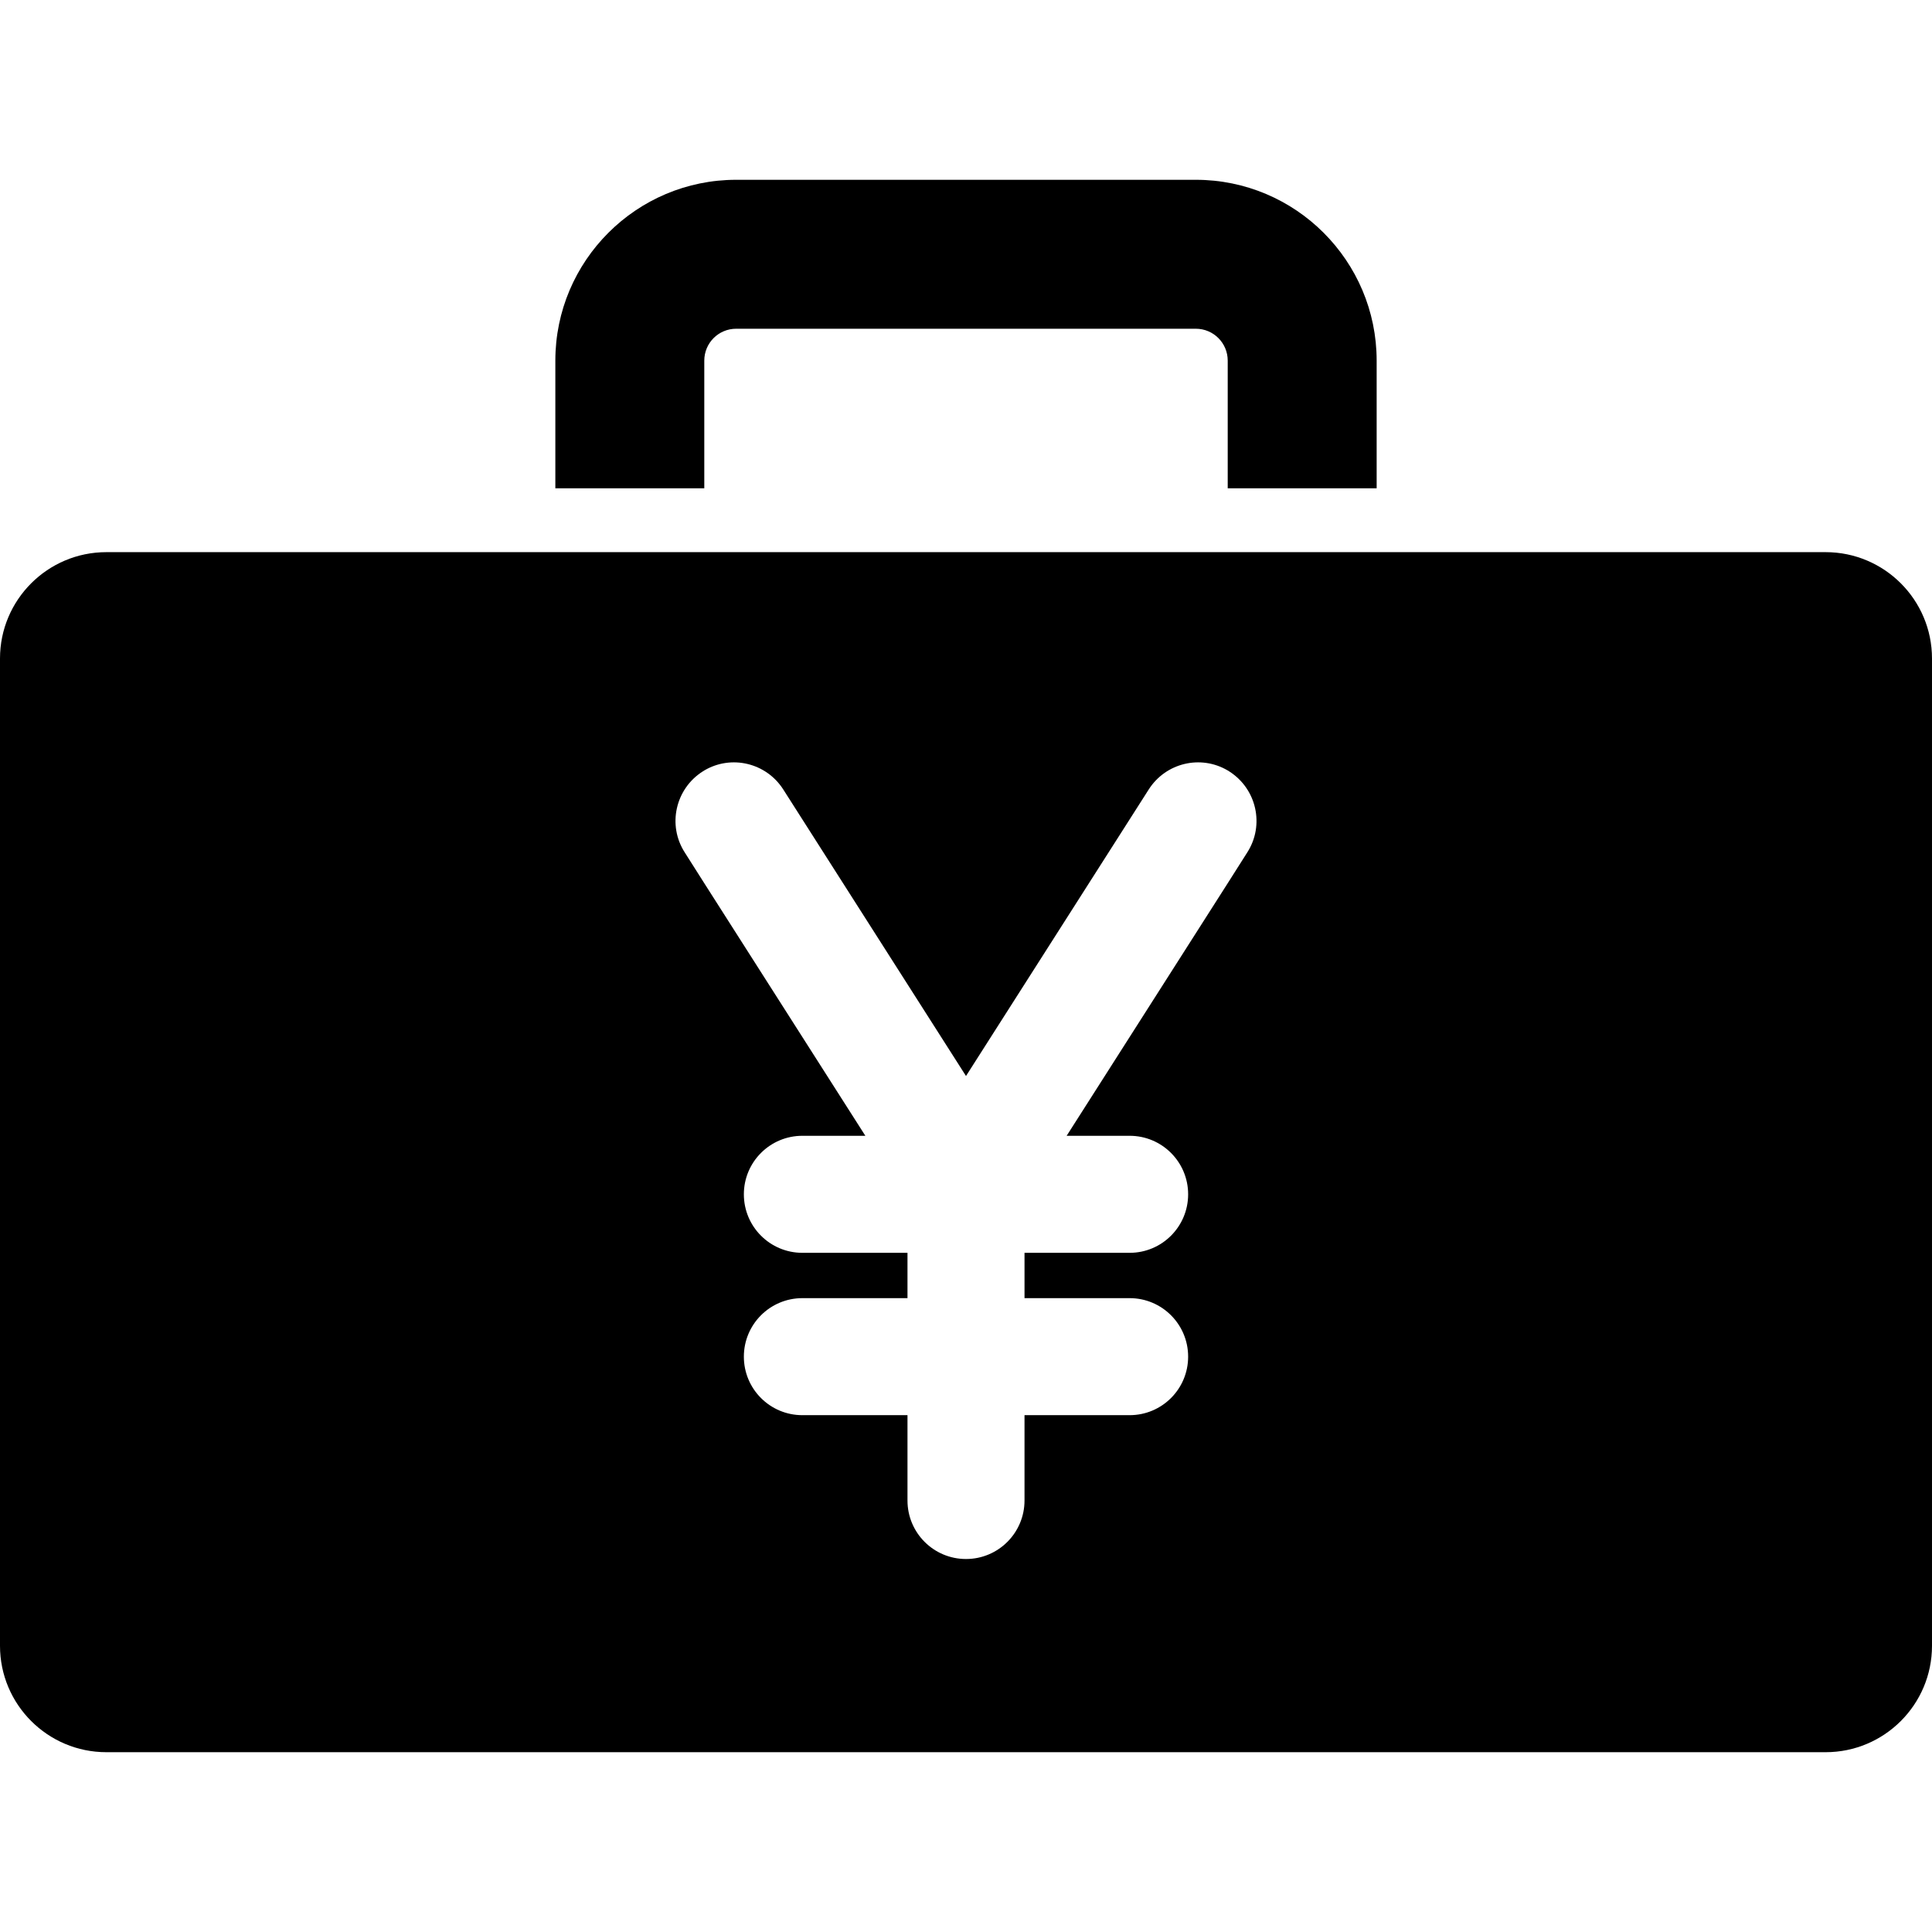 <?xml version="1.0" encoding="iso-8859-1"?>
<!-- Uploaded to: SVG Repo, www.svgrepo.com, Generator: SVG Repo Mixer Tools -->
<!DOCTYPE svg PUBLIC "-//W3C//DTD SVG 1.1//EN" "http://www.w3.org/Graphics/SVG/1.1/DTD/svg11.dtd">
<svg fill="#000000" version="1.1" id="Capa_1" xmlns="http://www.w3.org/2000/svg" xmlns:xlink="http://www.w3.org/1999/xlink" 
	 width="800px" height="800px" viewBox="0 0 908 908" xml:space="preserve">
<g>
	<g>
		<path d="M647,229.5v-60c0-46.9-38.1-85-85-85H346c-46.9,0-85,38.1-85,85v60h70v-60c0-8.3,6.7-15,15-15h216c8.3,0,15,6.7,15,15v60
			H647z"/>
		<path d="M858,259.5H647h-70H331h-70H50c-27.6,0-50,22.4-50,50v464c0,27.601,22.4,50,50,50h808c27.6,0,50-22.399,50-50v-464
			C908,281.9,885.6,259.5,858,259.5z M586.2,400.601l-9.2,14.5L501.3,533.8H530.9c15.199,0,27.5,12.301,27.5,27.5
			c0,15.2-12.301,27.5-27.5,27.5h-49.4v21.301h49.4c15.199,0,27.5,12.3,27.5,27.5c0,15.199-12.301,27.5-27.5,27.5h-49.4V686.5v18.7
			c0,15.2-12.3,27.5-27.5,27.5s-27.5-12.3-27.5-27.5v-18.7v-21.399h-49.4c-15.199,0-27.5-12.301-27.5-27.5
			c0-15.2,12.301-27.5,27.5-27.5h49.4V588.8h-49.4c-15.199,0-27.5-12.3-27.5-27.5c0-15.199,12.301-27.5,27.5-27.5H406.7L331,415.101
			l-9.2-14.5c-8.2-12.801-4.399-29.801,8.4-38c0.3-0.2,0.6-0.301,0.8-0.5c12.7-7.5,29.1-3.601,37.1,8.899L454,505.7L539.9,371
			c8-12.5,24.399-16.4,37.1-8.899c0.3,0.199,0.6,0.3,0.8,0.5C590.6,370.8,594.4,387.8,586.2,400.601z"/>
	</g>
</g>
</svg>
